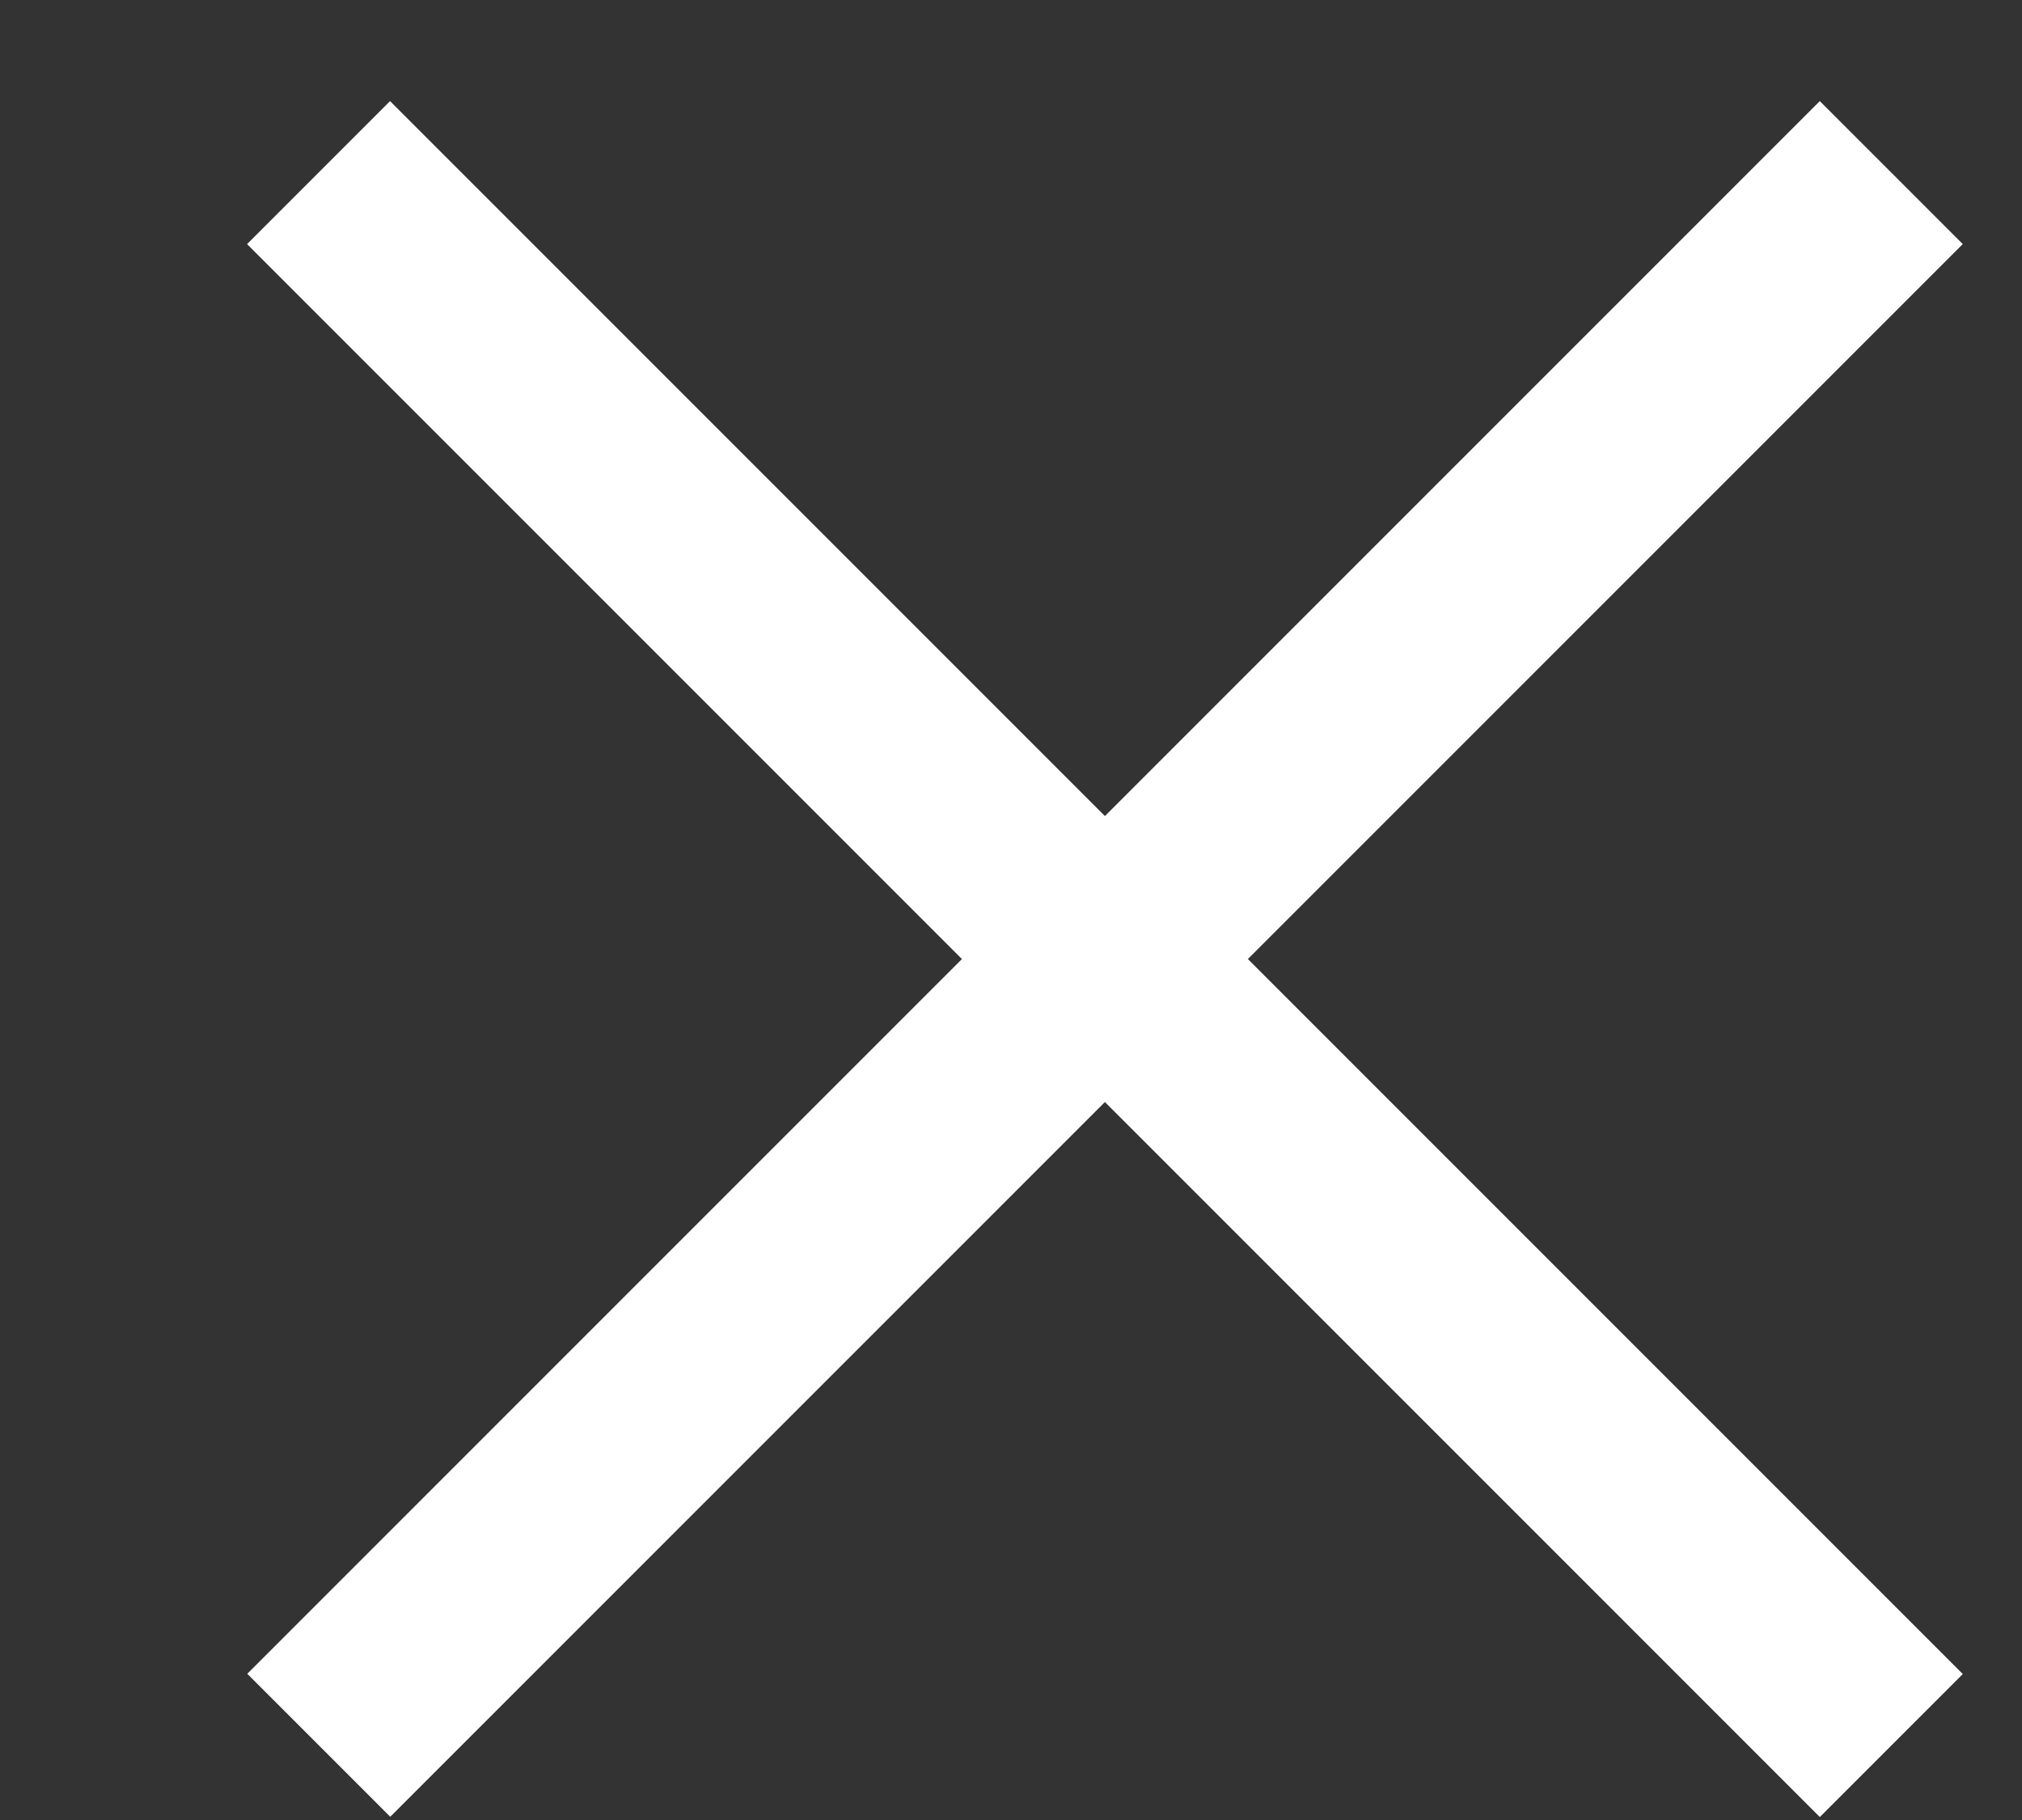 <svg width="20" height="18" viewBox="0 0 20 18" fill="none" xmlns="http://www.w3.org/2000/svg">
<rect x="0" y="0" width="20" height="18" fill="#333333" stroke="none"/>
<rect width="22" height="2" transform="matrix(-0.707 0.707 0.707 0.707 18 1)" fill="white"/>
<rect x="3.858" y="1" width="22" height="2" transform="rotate(45 3.858 1)" fill="white"/>
</svg>
